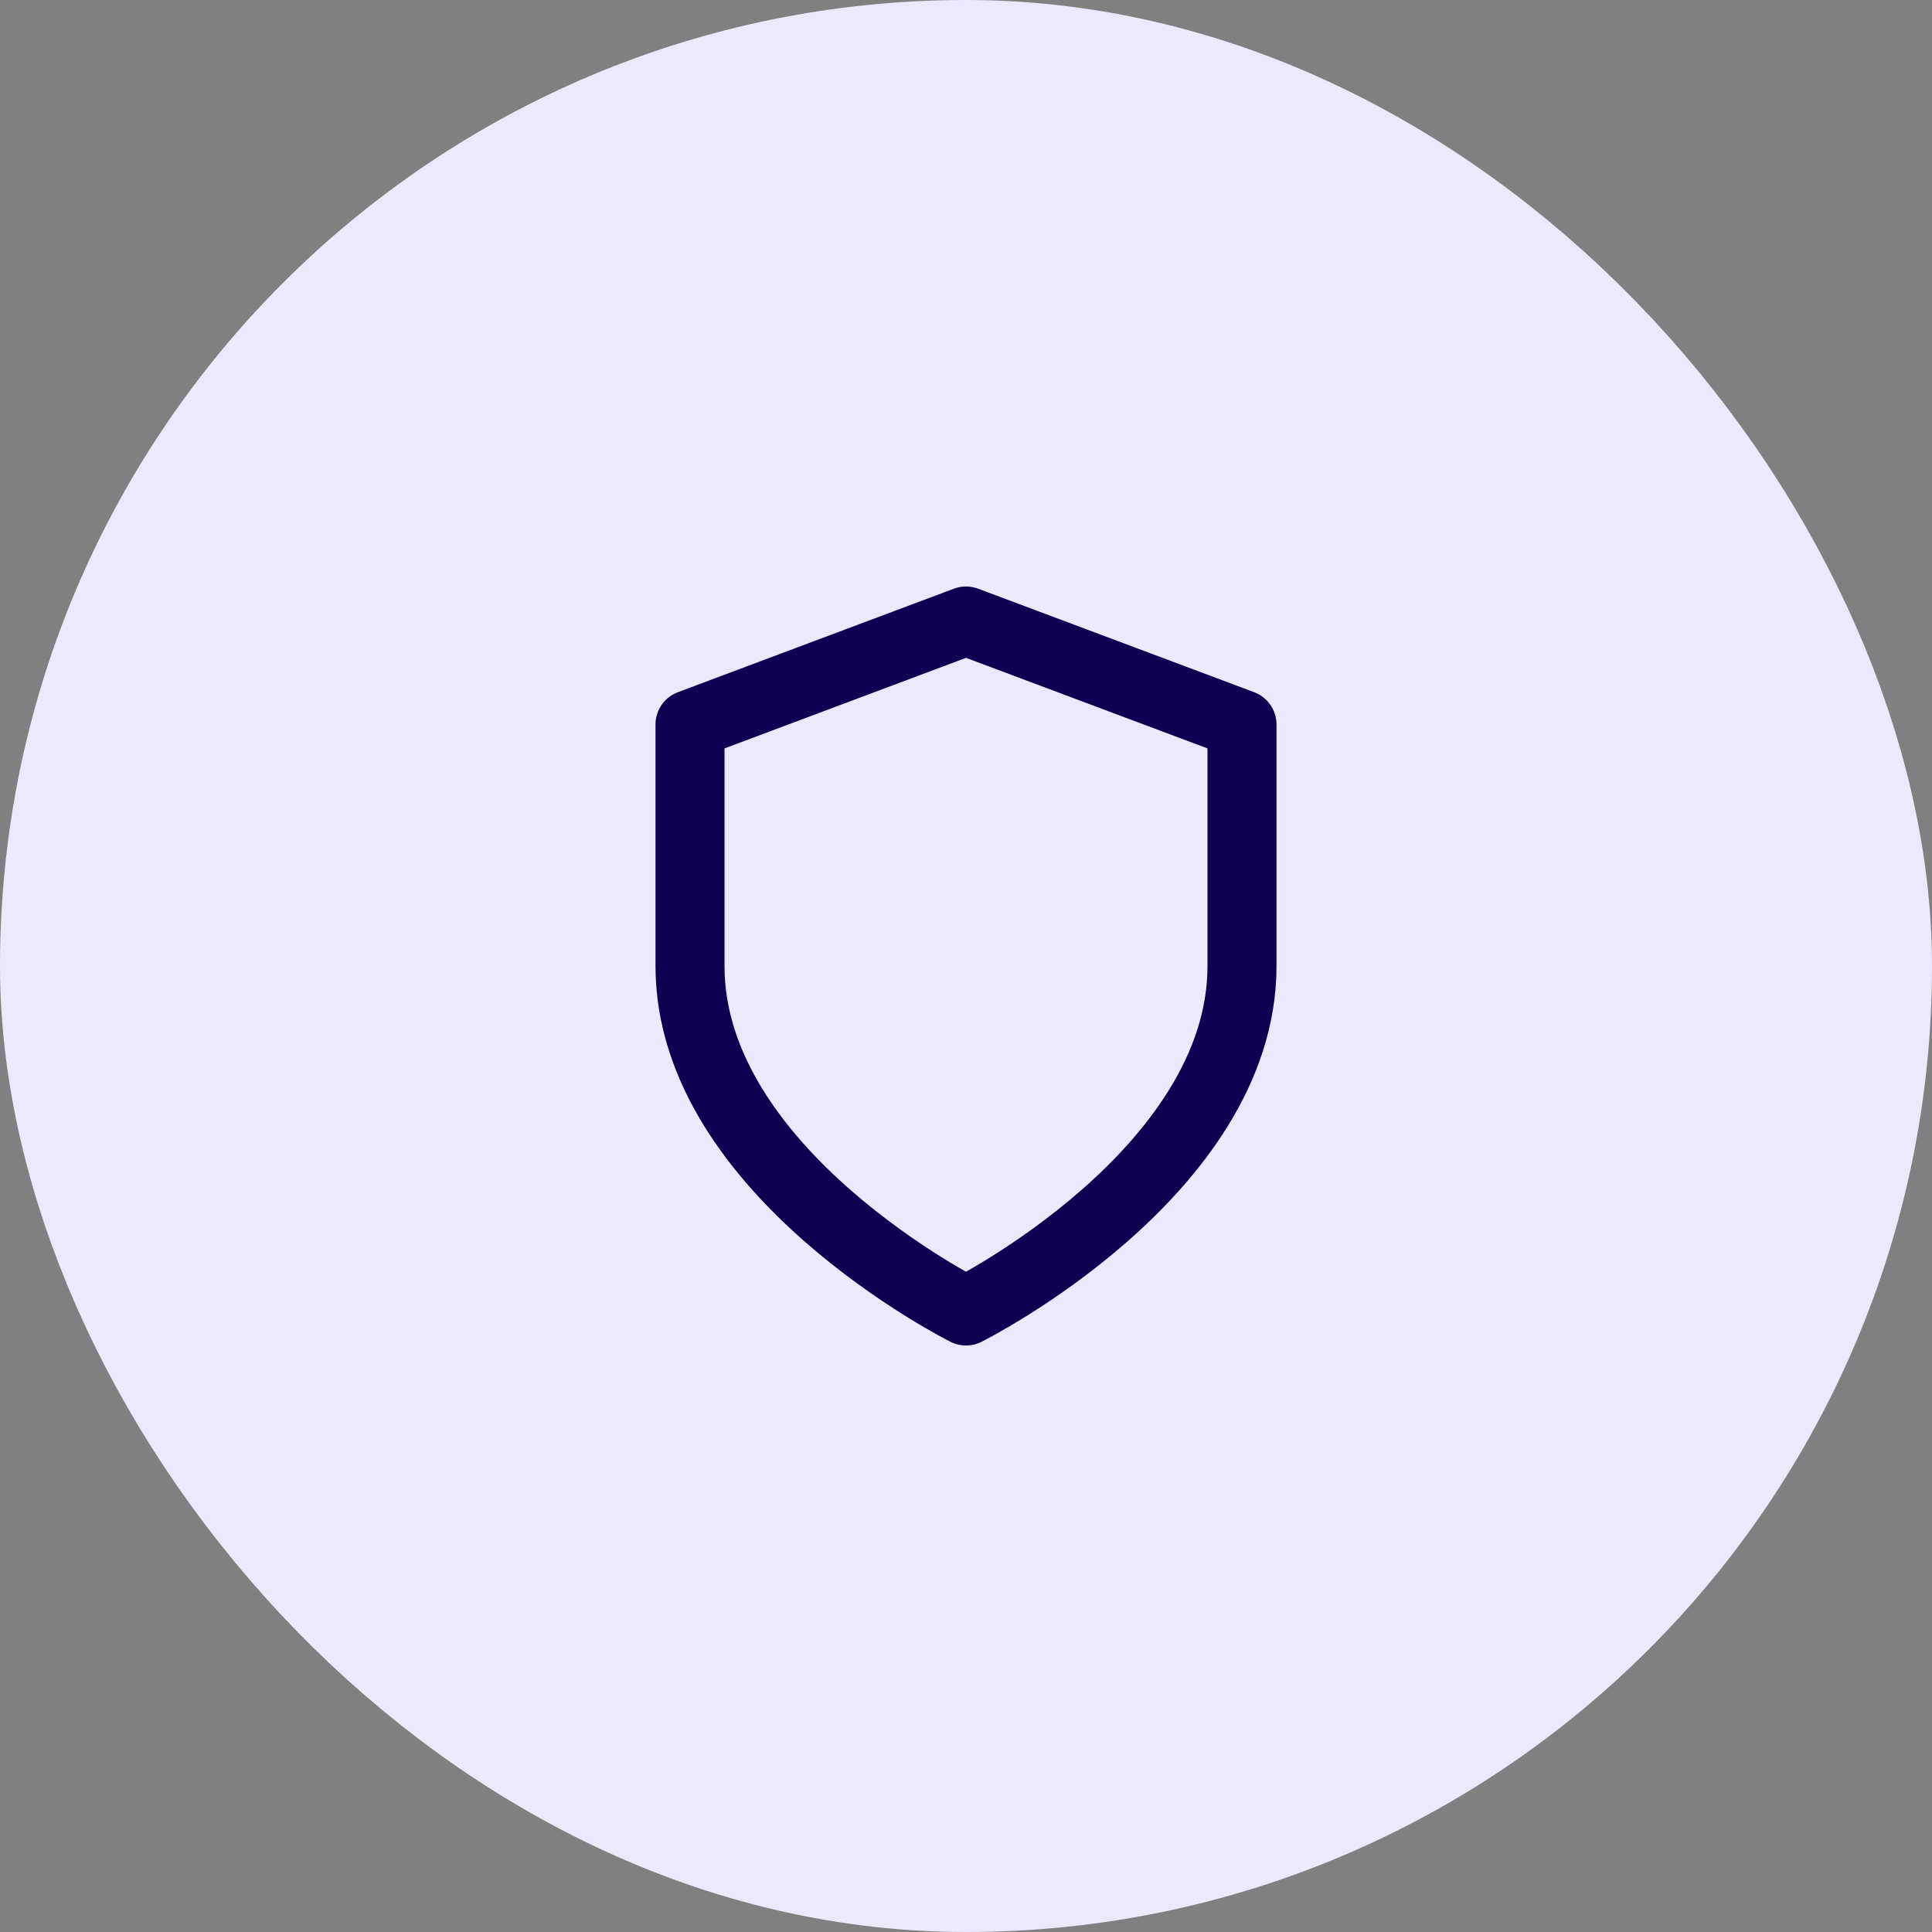 <svg width="56" height="56" viewBox="0 0 56 56" fill="none" xmlns="http://www.w3.org/2000/svg">
<rect x="0" y="0" width="56" height="56" fill="#808080" stroke="none"/>
<rect x="4" y="4" width="48" height="48" rx="24" fill="#ECE9FF"/>
<path d="M28 38C28 38 36 34 36 28V21L28 18L20 21V28C20 34 28 38 28 38Z" stroke="#0E0050" stroke-width="2" stroke-linecap="round" stroke-linejoin="round"/>
<rect x="4" y="4" width="48" height="48" rx="24" stroke="#ECE9FF" stroke-width="8"/>
</svg>
